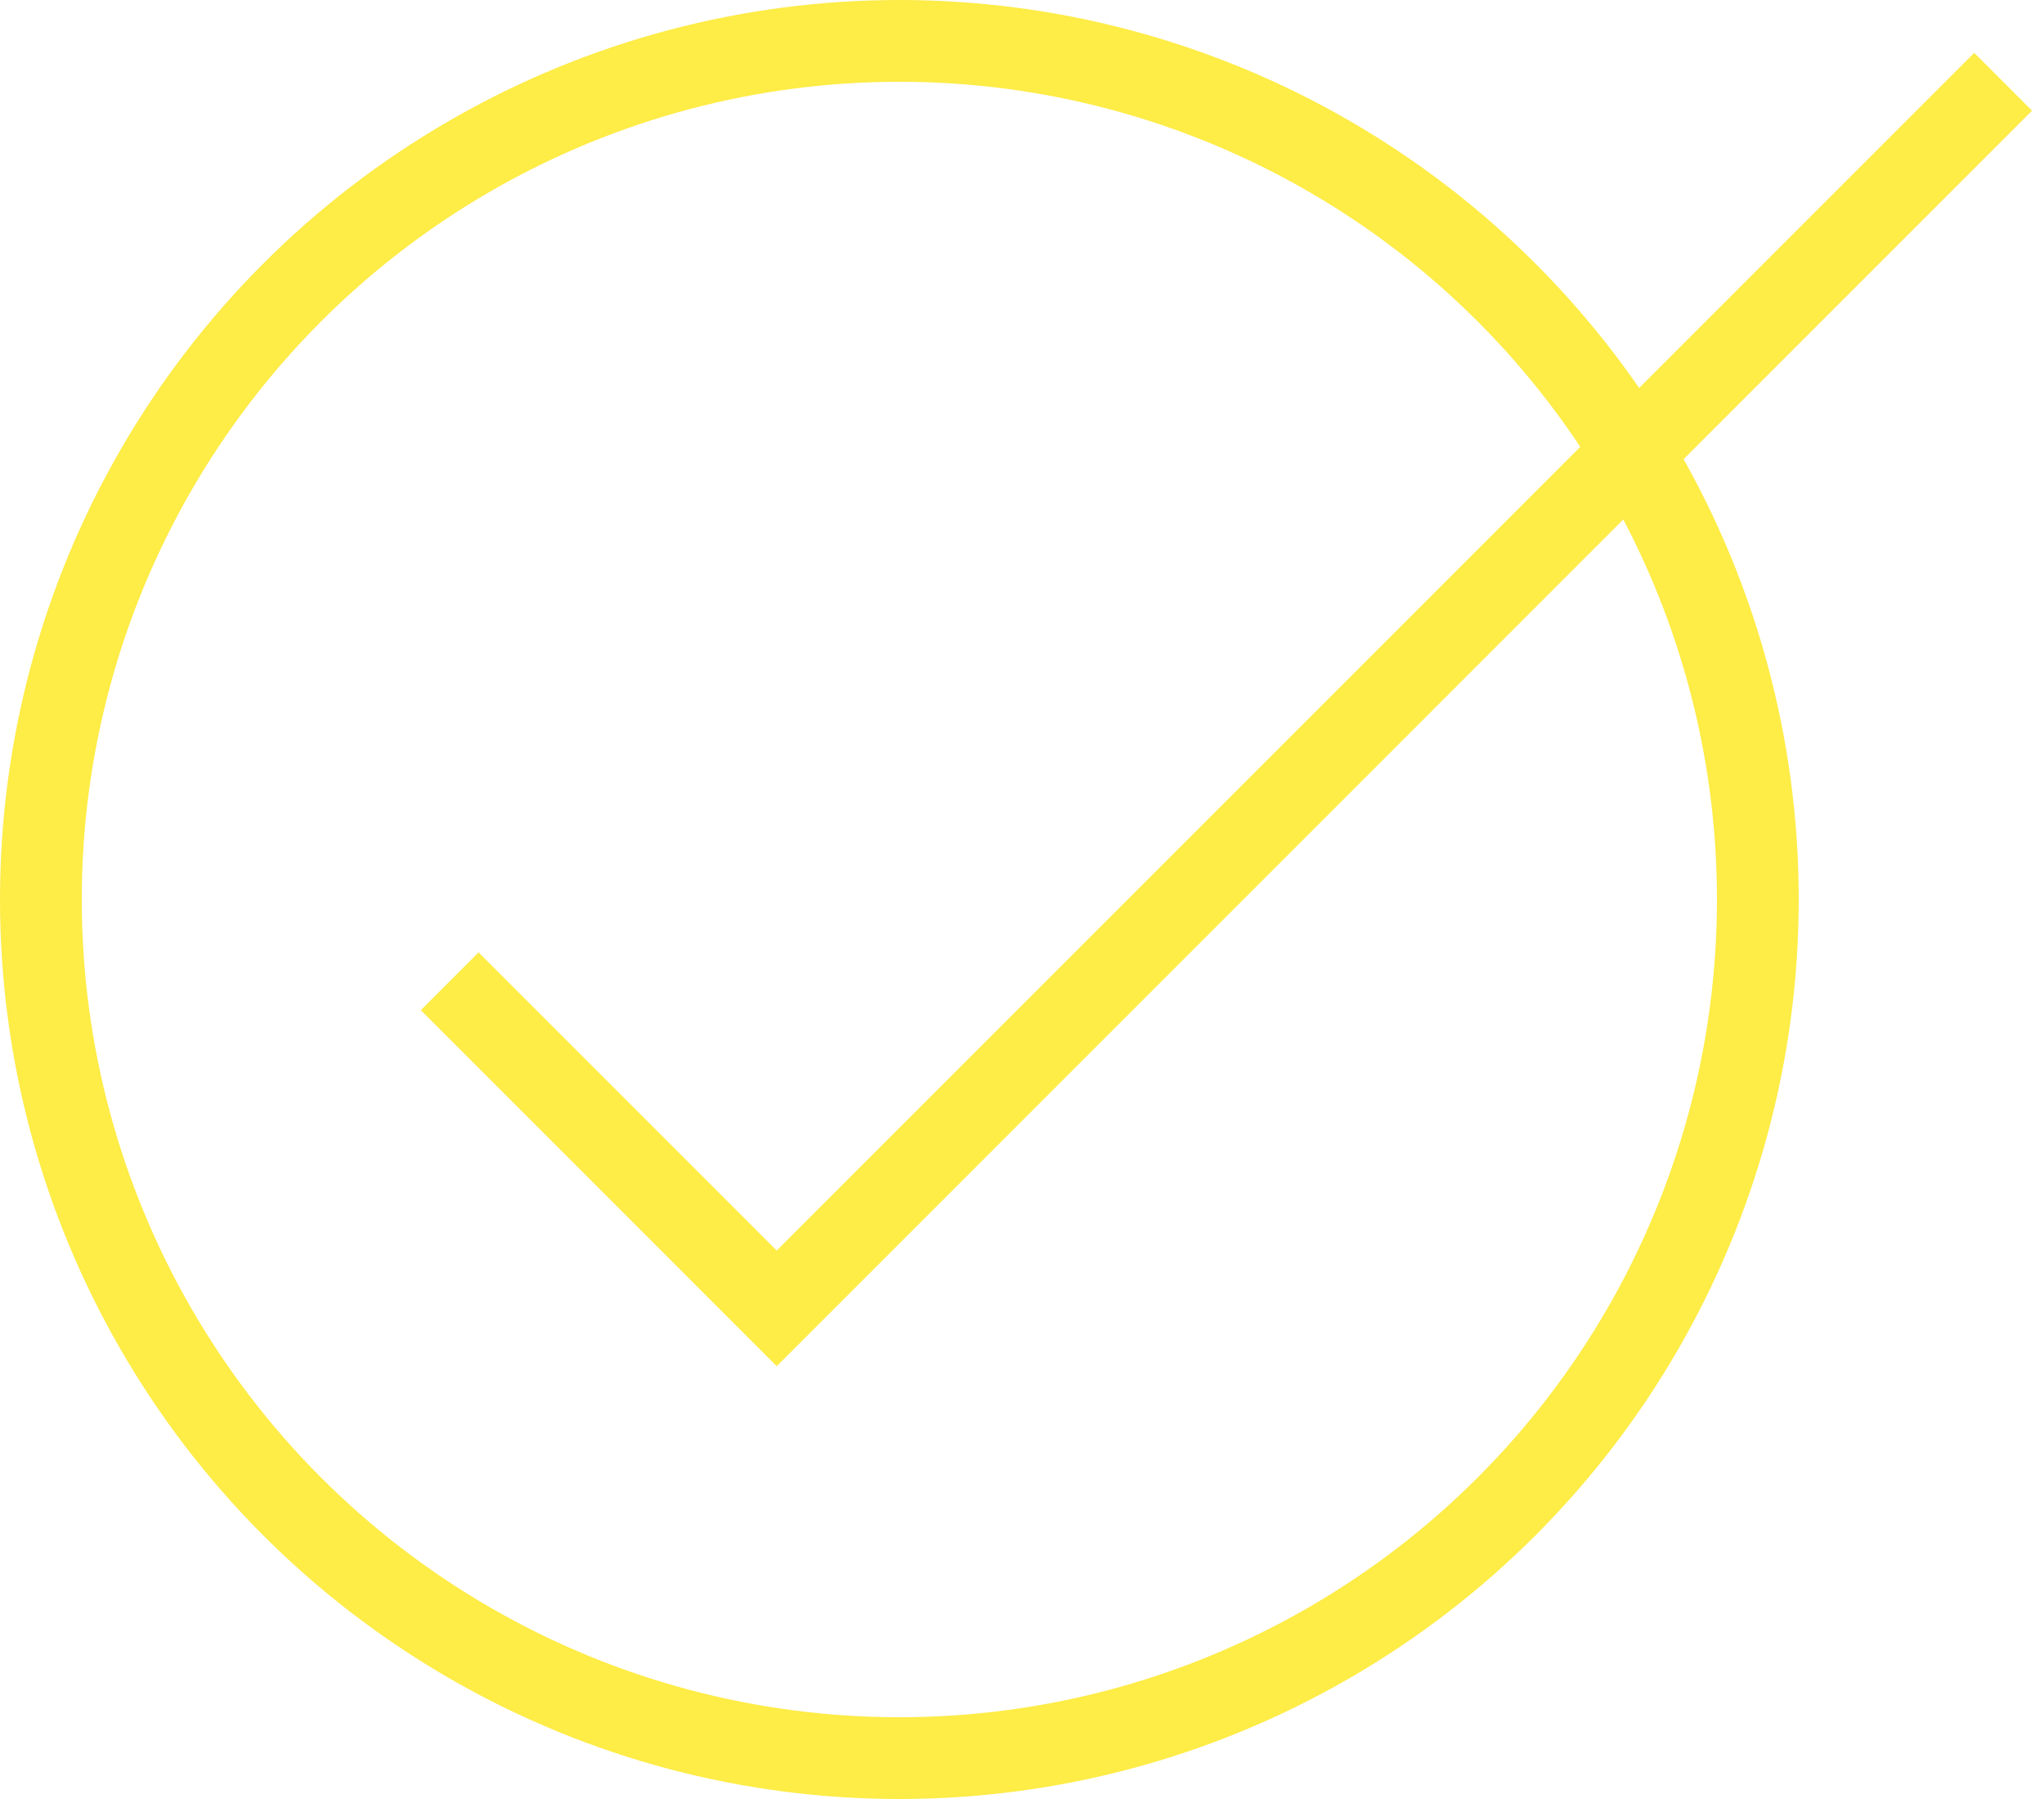 <?xml version="1.0" encoding="UTF-8"?> <svg xmlns="http://www.w3.org/2000/svg" width="25" height="22" viewBox="0 0 25 22" fill="none"><circle cx="11" cy="11" r="10.5" stroke="#FEEC47"></circle><path d="M5.5 12L9.5 16L24.5 1" stroke="#FEEC47"></path></svg> 